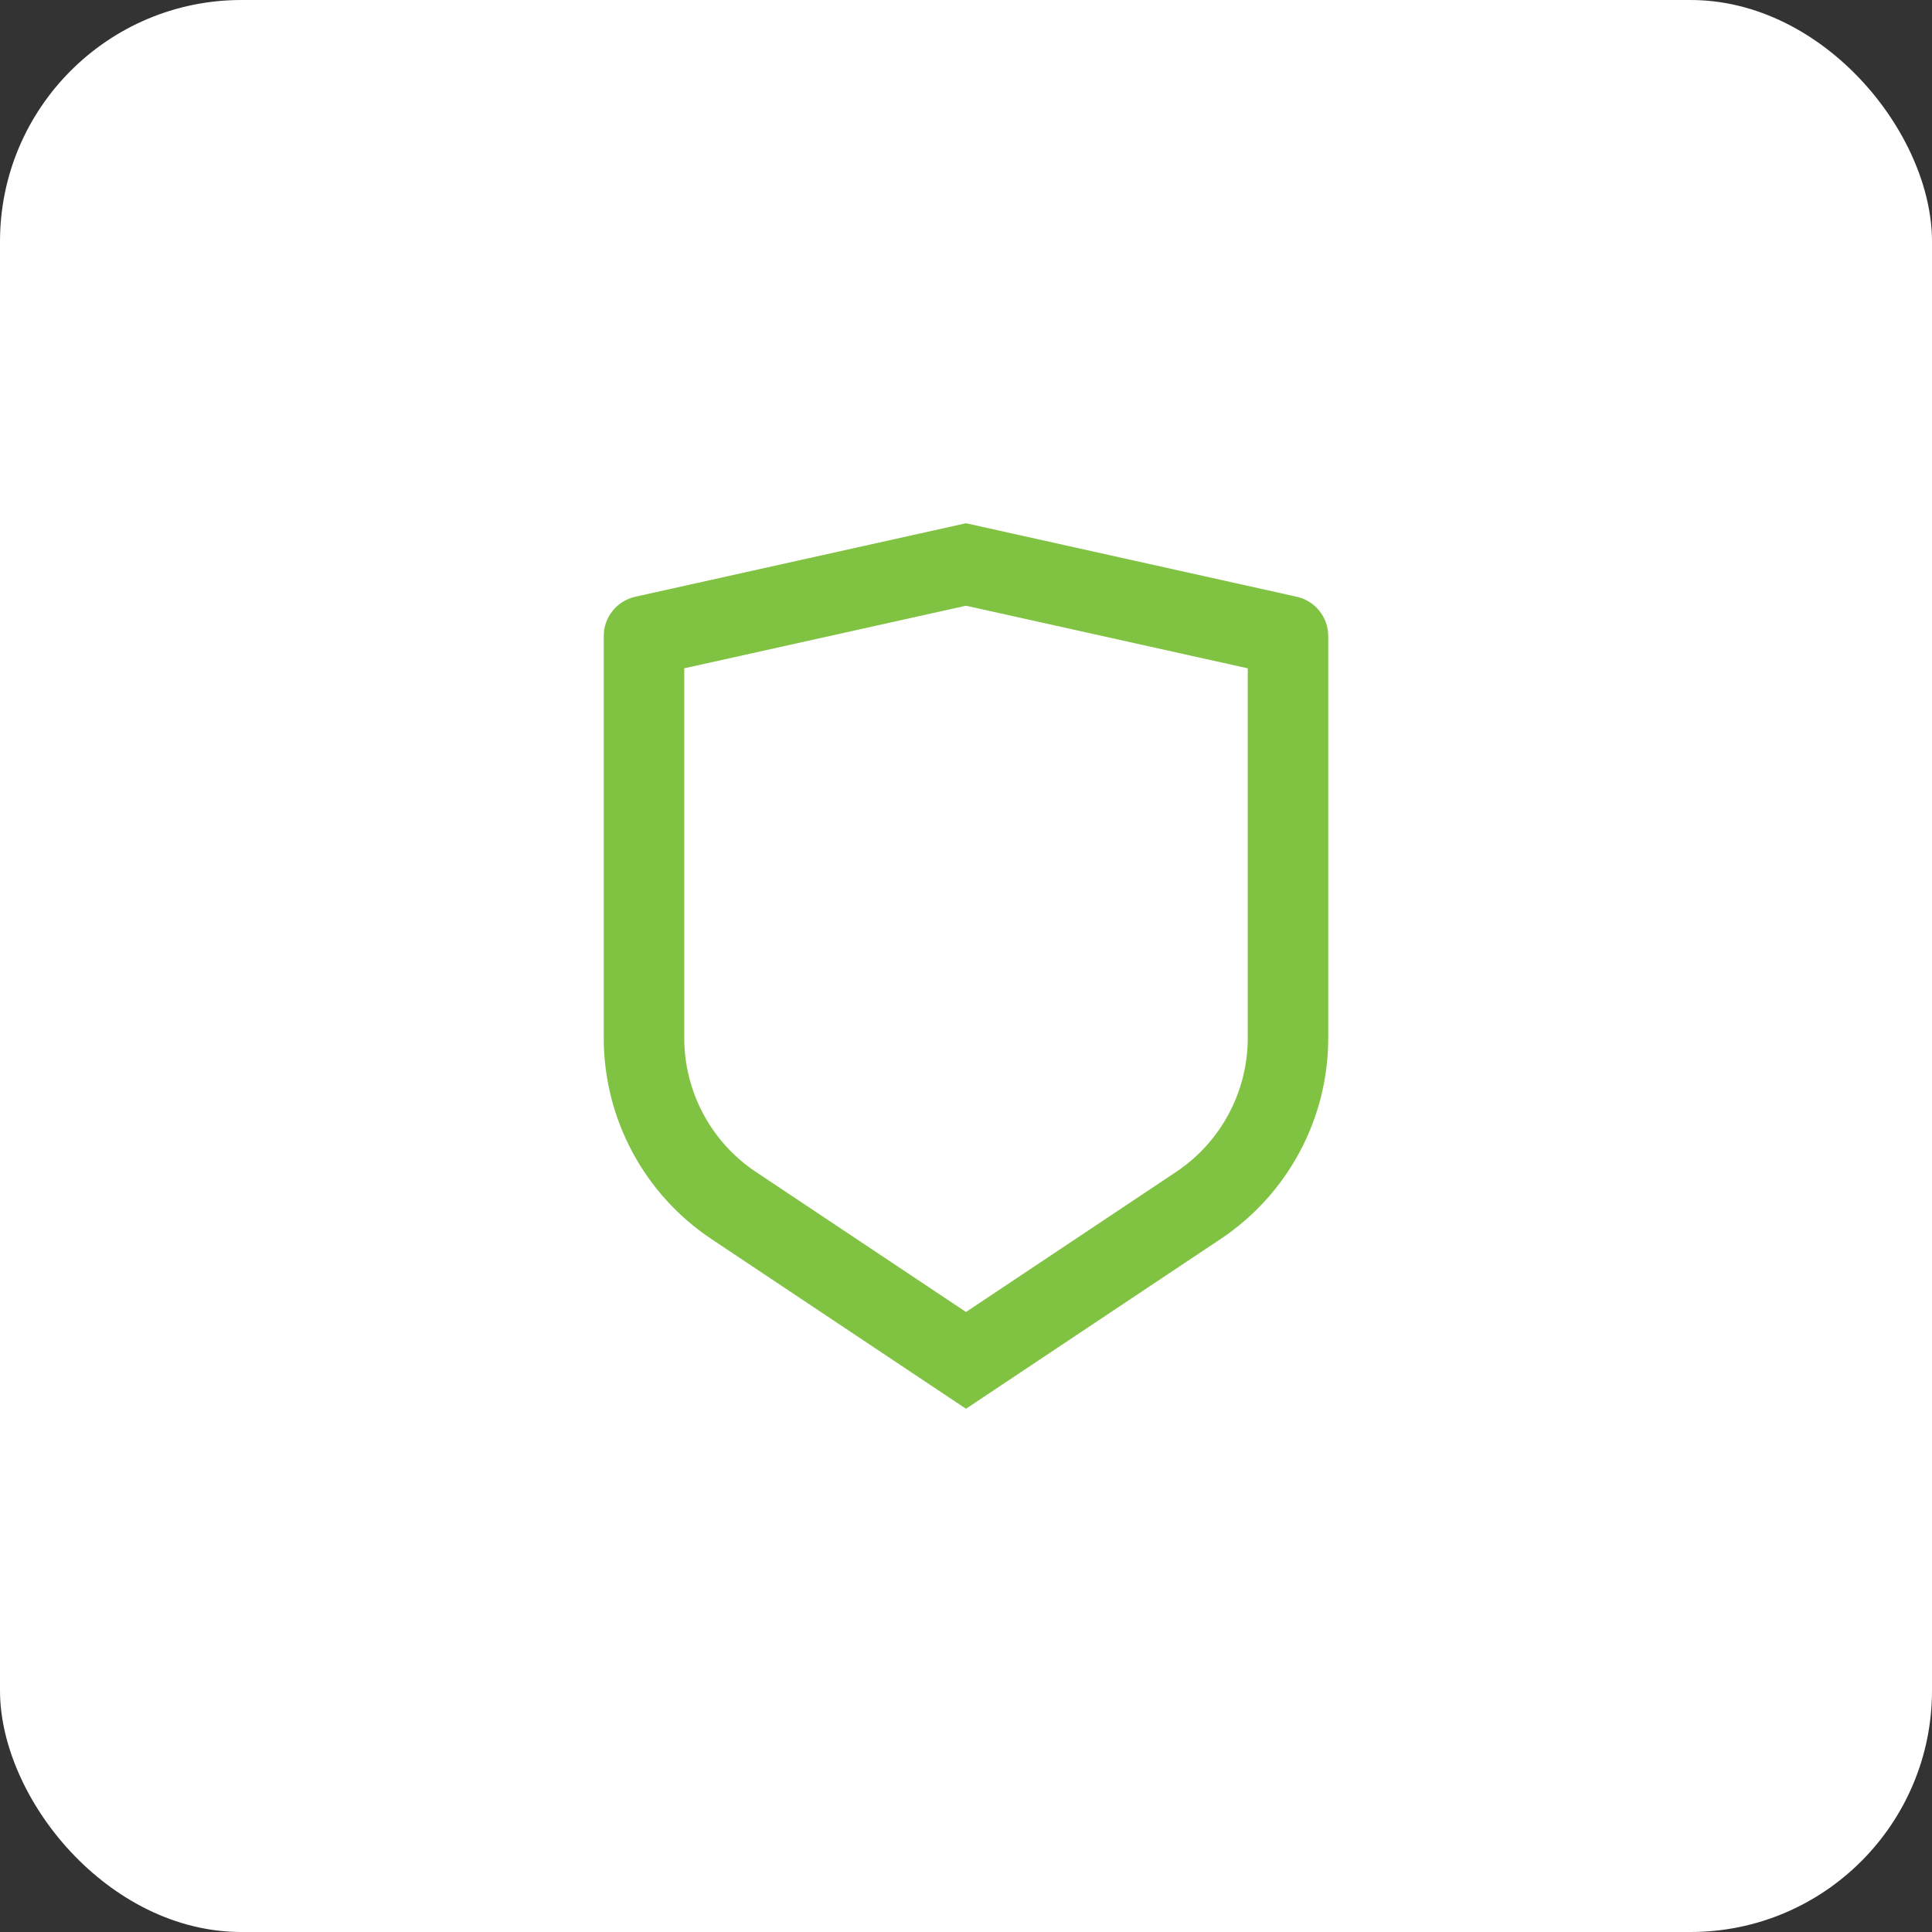<svg width="48" height="48" viewBox="0 0 48 48" fill="none" xmlns="http://www.w3.org/2000/svg">
<rect x="0" y="0" width="48" height="48" fill="#333333" stroke="none"/>
<rect width="48" height="48" rx="6" fill="white"/>
<path d="M15.783 14.826L24 13L32.217 14.826C32.675 14.928 33 15.334 33 15.802V25.789C33 27.795 31.997 29.668 30.328 30.781L24 35L17.672 30.781C16.003 29.668 15 27.795 15 25.789V15.802C15 15.334 15.325 14.928 15.783 14.826ZM17 16.604V25.789C17 27.126 17.668 28.375 18.781 29.117L24 32.596L29.219 29.117C30.332 28.375 31 27.126 31 25.789V16.604L24 15.049L17 16.604Z" fill="#80C342"/>
</svg>
